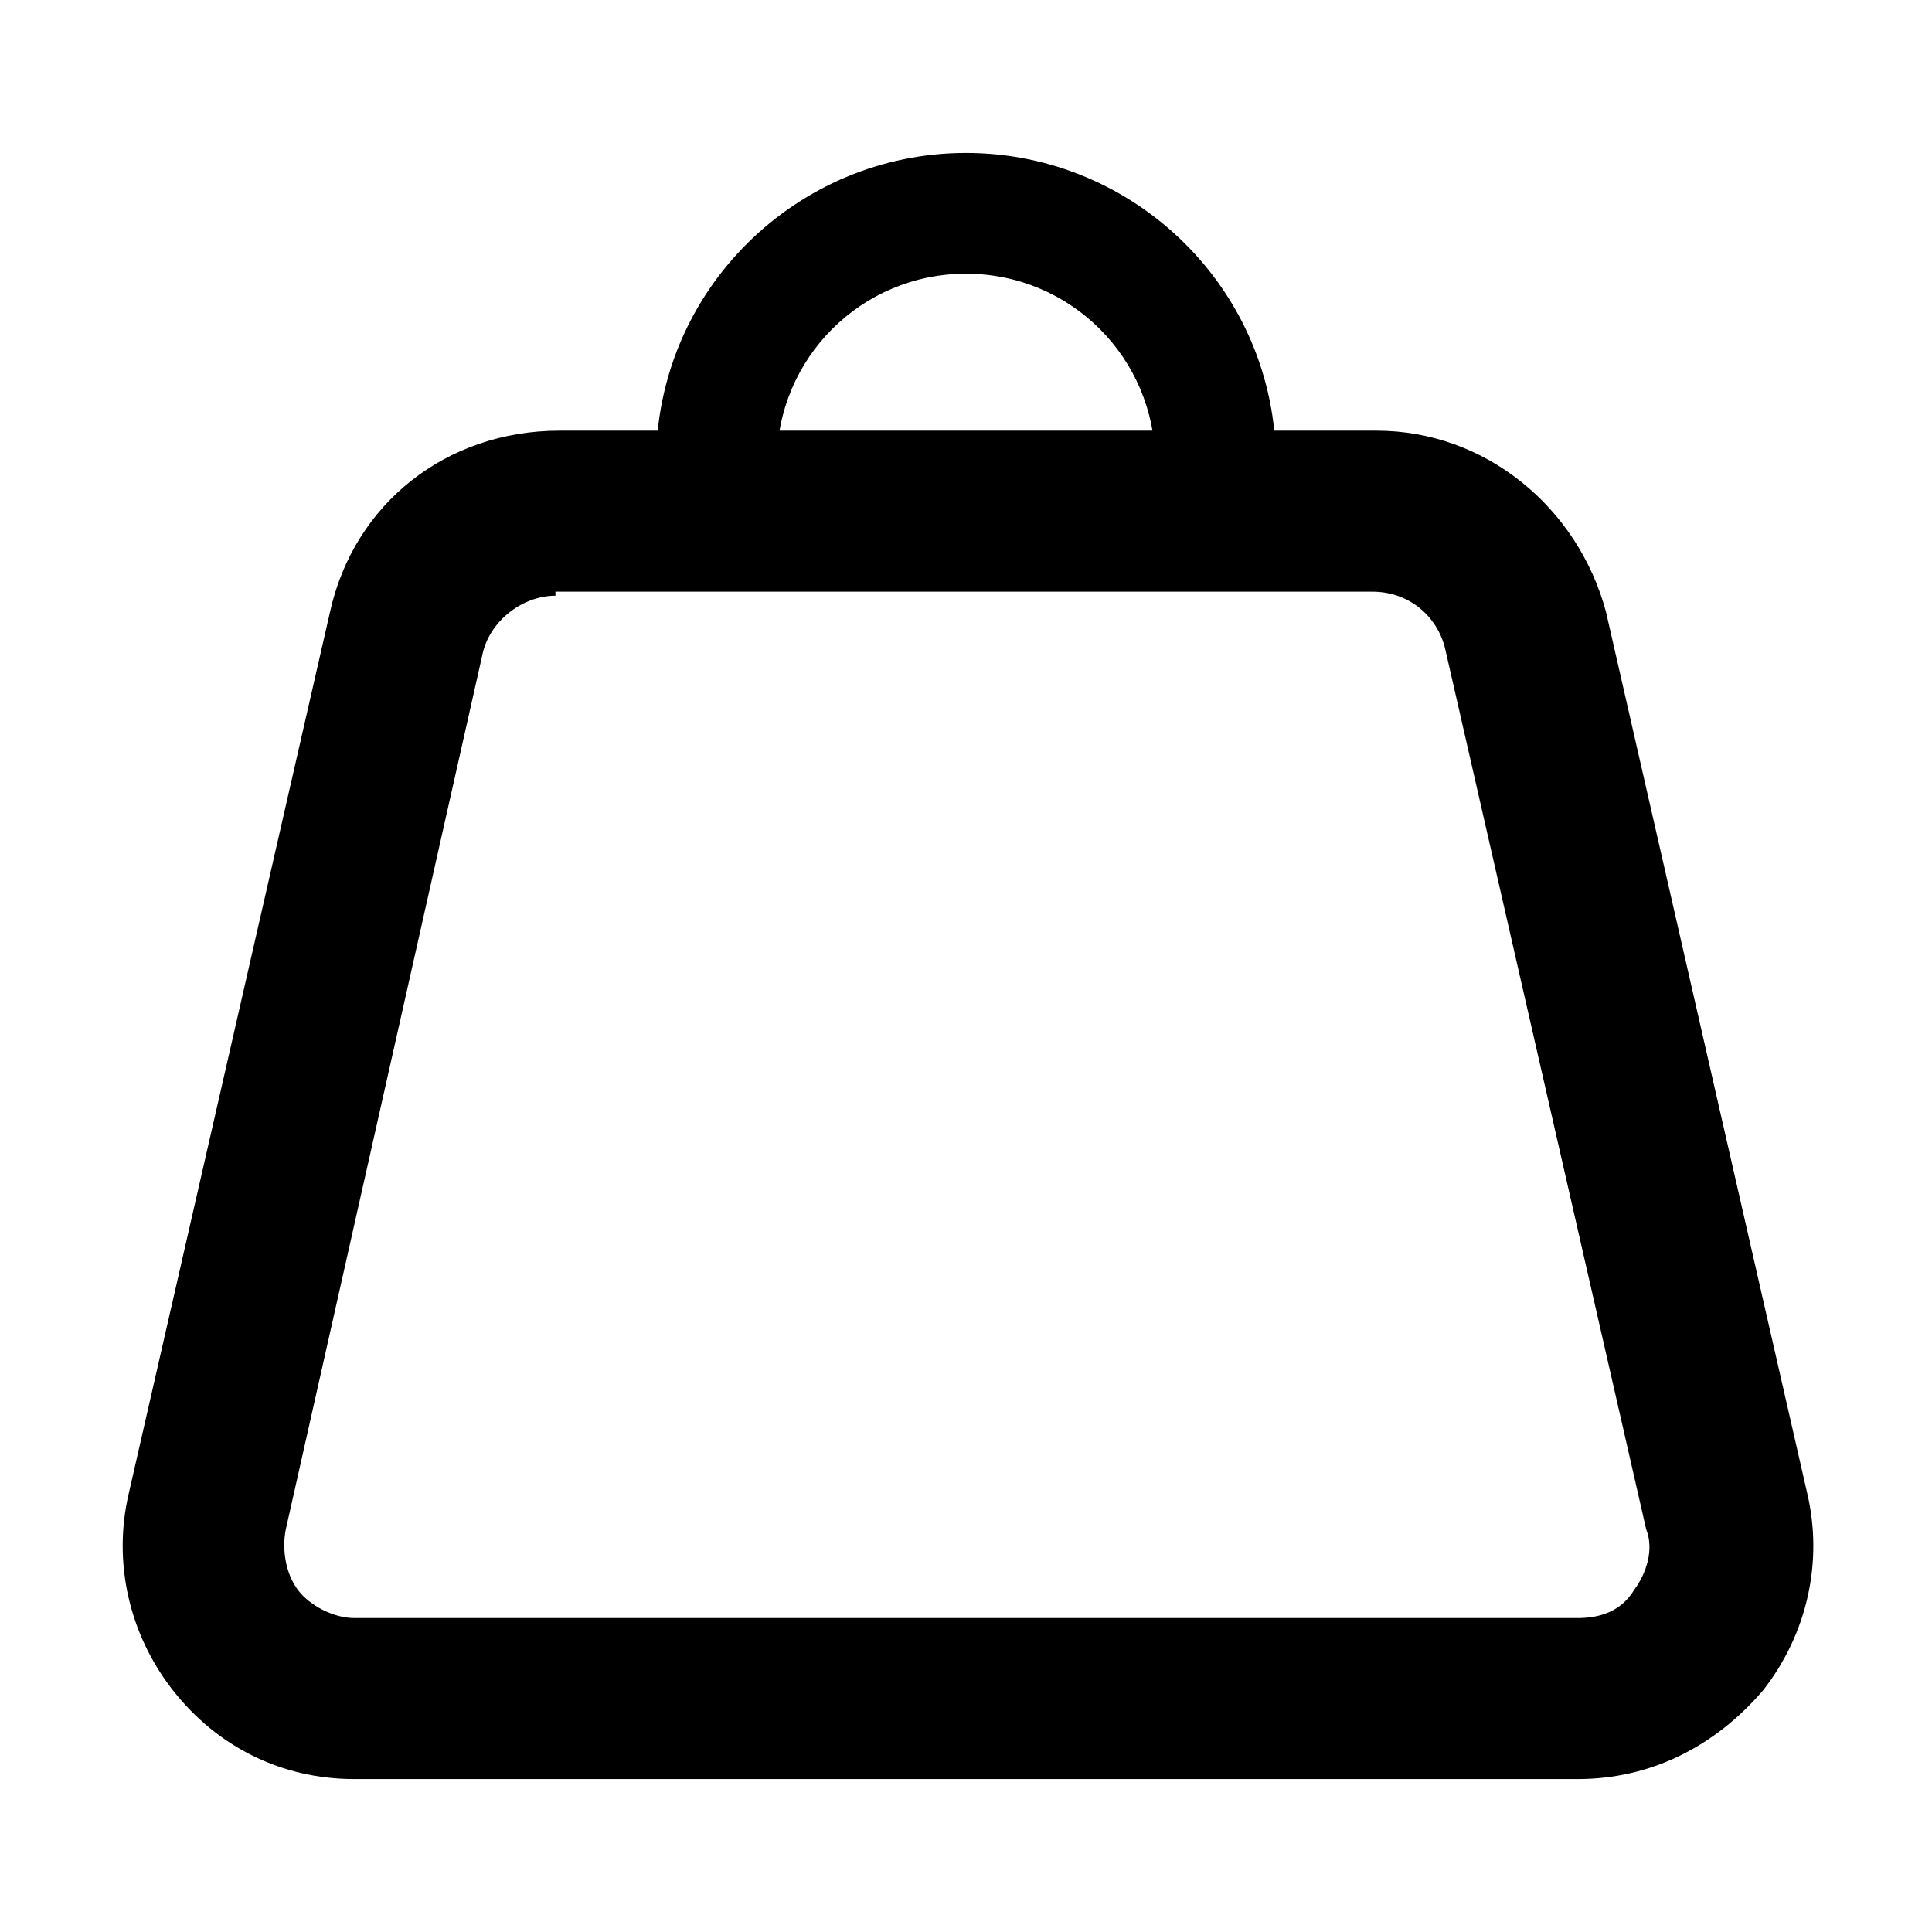 <?xml version="1.0" encoding="utf-8"?>
<!-- Generator: Adobe Illustrator 25.0.1, SVG Export Plug-In . SVG Version: 6.00 Build 0)  -->
<svg version="1.1" id="Layer_1" xmlns="http://www.w3.org/2000/svg" xmlns:xlink="http://www.w3.org/1999/xlink" x="0px" y="0px"
	 viewBox="0 0 48 48" style="enable-background:new 0 0 48 48;" xml:space="preserve">
<style type="text/css">
	.st0{fill:none;}
	.st1{display:none;}
	.st2{display:inline;}
</style>
<g>
	<rect class="st0" width="48" height="48"/>
</g>
<g class="st1">
	<g class="st2">
		<path d="M24,4C13,4,4,13,4,24s9,20,20,20s20-9,20-20S35,4,24,4z M24,40c-8.8,0-16-7.2-16-16S15.2,8,24,8s16,7.2,16,16
			S32.8,40,24,40z M25,14h-3v12l10.4,6.4l1.6-2.6l-9-5.4V14z"/>
	</g>
</g>
<g>
	<g>
		<path d="M39.2,44.2H8.8c-1.8,0-3.4-0.8-4.5-2.2c-1.1-1.4-1.5-3.2-1.1-4.9l5-21.9c0.6-2.7,2.9-4.5,5.7-4.5h20.3
			c2.7,0,5,1.9,5.7,4.5l5,21.9c0.4,1.7,0,3.5-1.1,4.9C42.6,43.4,41,44.2,39.2,44.2z M13.8,14.8c-0.8,0-1.6,0.6-1.8,1.4L7.1,38
			c-0.1,0.5,0,1.1,0.3,1.5c0.3,0.4,0.9,0.7,1.4,0.7h30.4c0.6,0,1.1-0.2,1.4-0.7c0.3-0.4,0.5-1,0.3-1.5l-5-21.9
			c-0.2-0.8-0.9-1.4-1.8-1.4H13.8z"/>
	</g>
	<g>
		<path d="M31.7,11.5h-3c0-2.6-2.1-4.7-4.7-4.7s-4.7,2.1-4.7,4.7h-3c0-4.3,3.5-7.7,7.7-7.7S31.7,7.2,31.7,11.5z"/>
	</g>
</g>
</svg>
